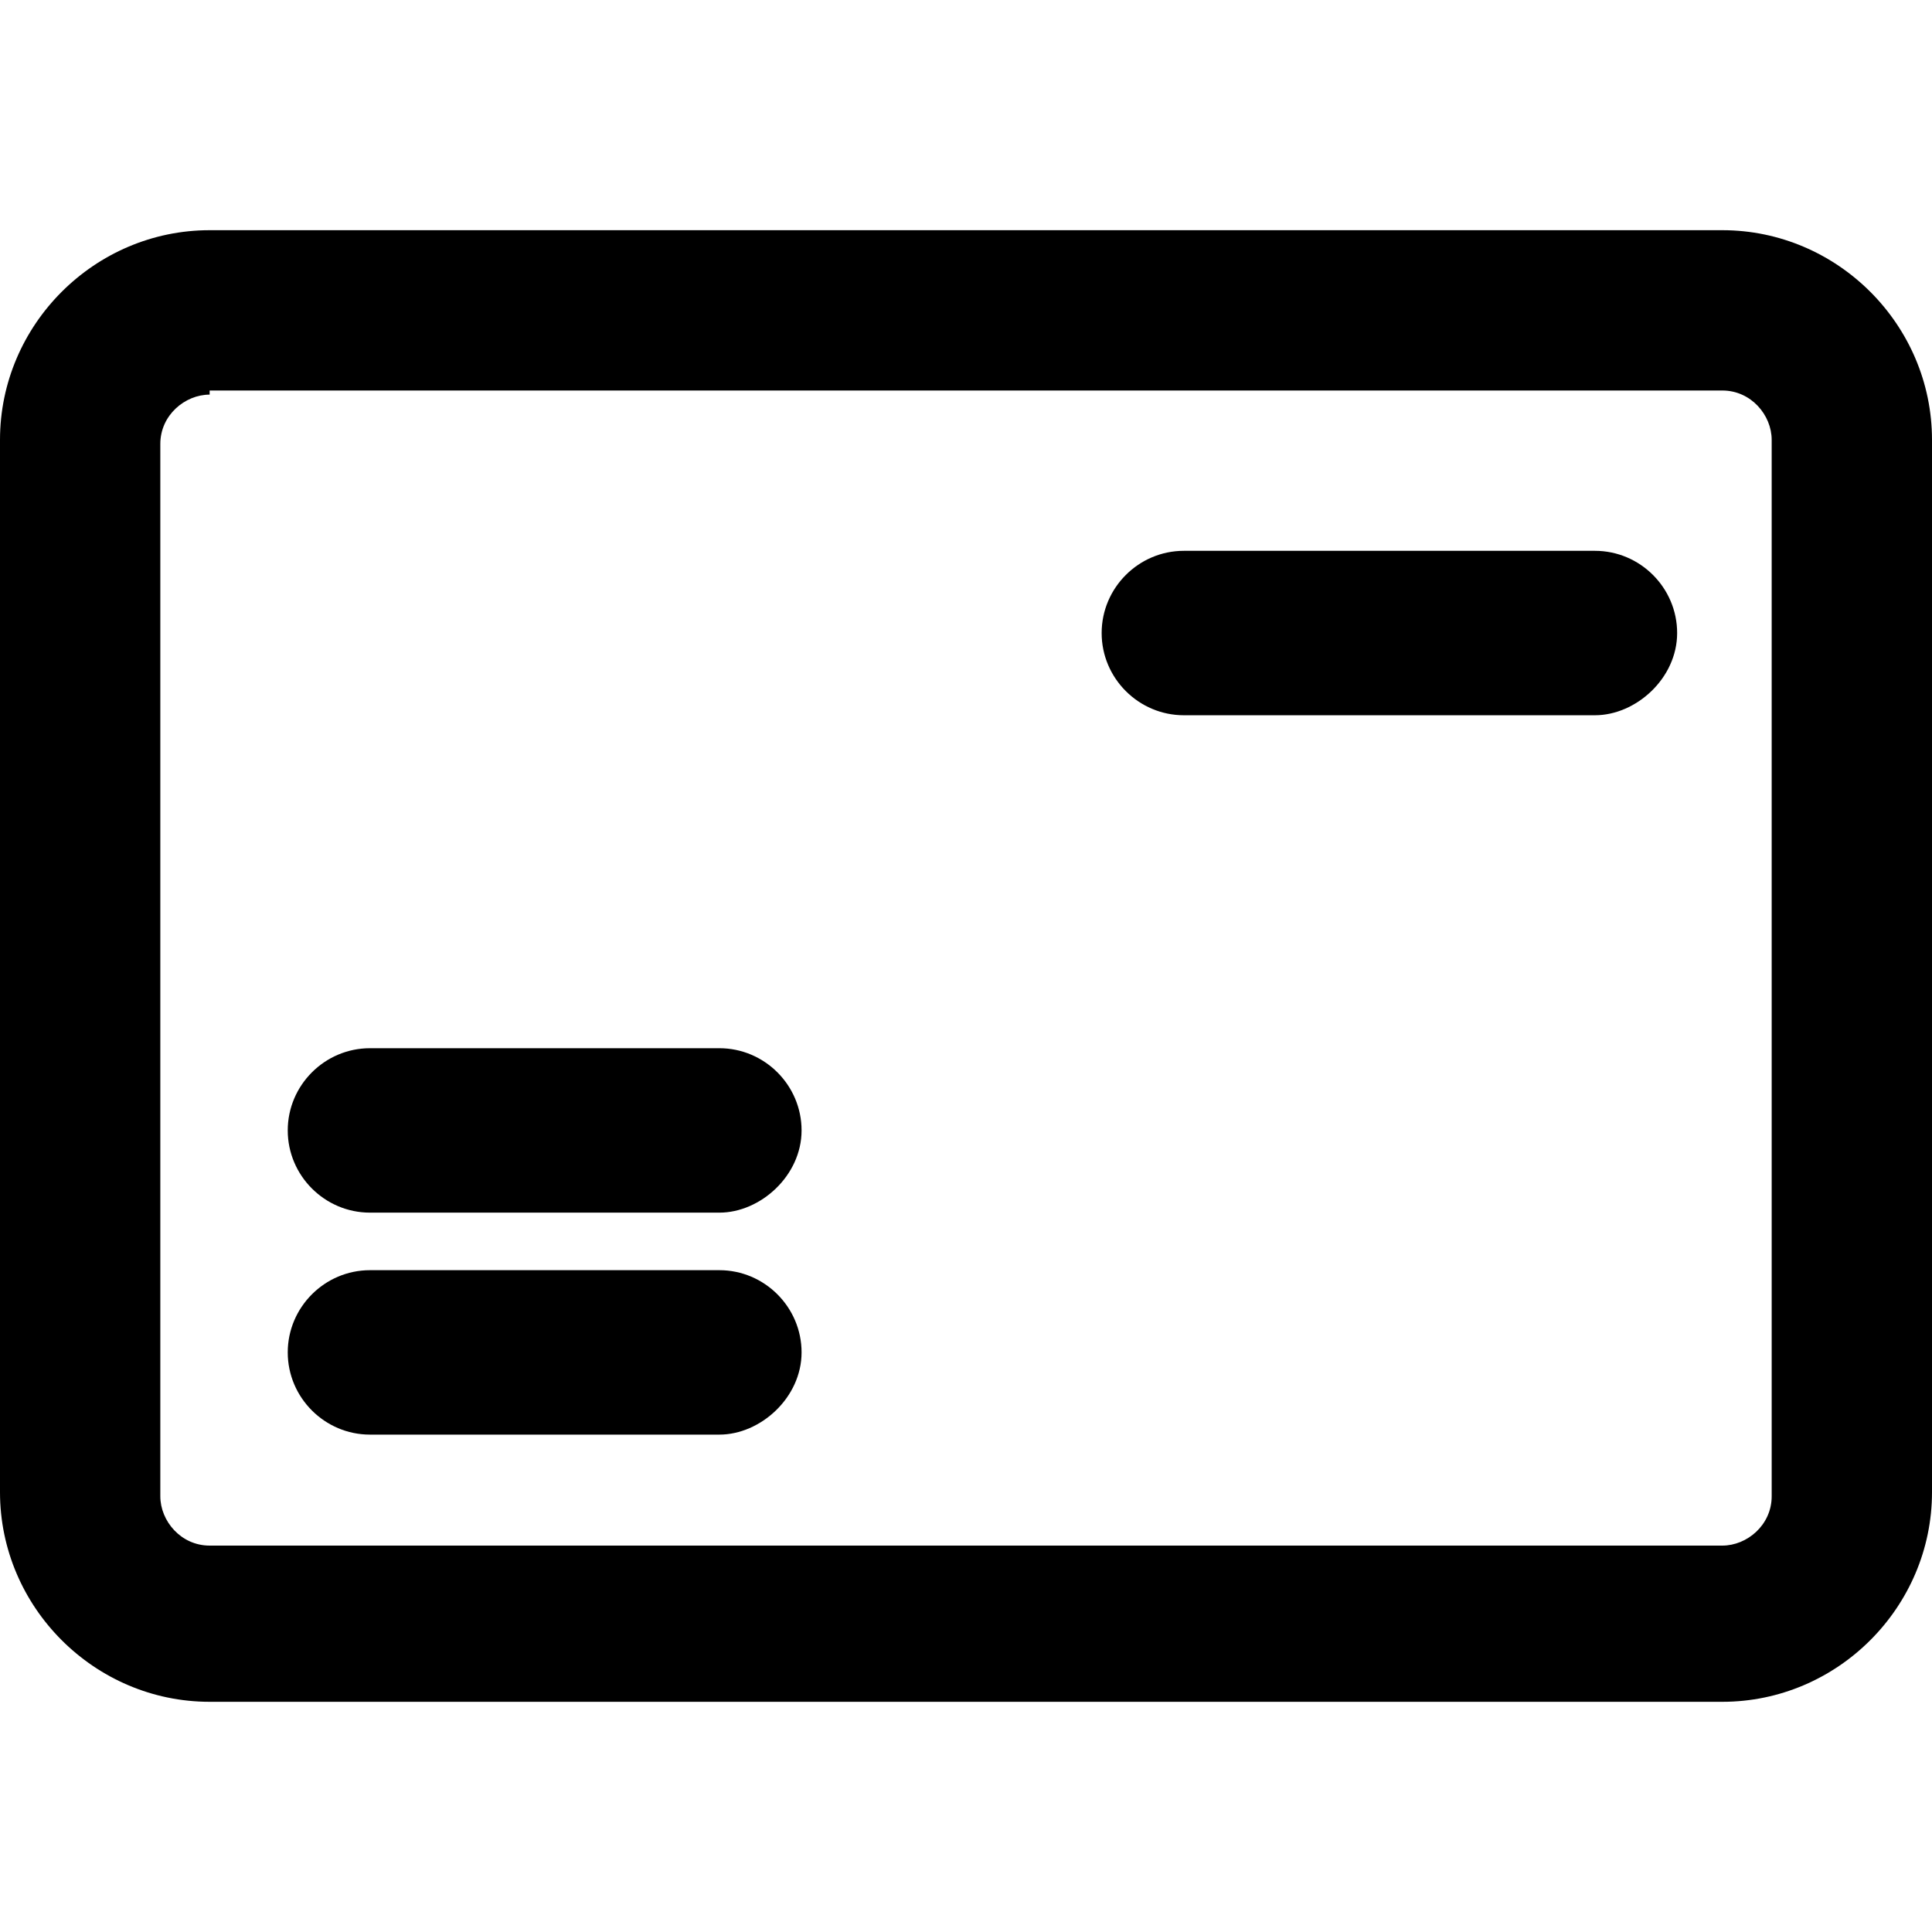 <?xml version="1.0" encoding="iso-8859-1"?>
<!-- Generator: Adobe Illustrator 19.0.0, SVG Export Plug-In . SVG Version: 6.00 Build 0)  -->
<svg version="1.1" id="Layer_1" xmlns="http://www.w3.org/2000/svg" xmlns:xlink="http://www.w3.org/1999/xlink" x="0px" y="0px"
	 viewBox="0 0 501.333 501.333" style="enable-background:new 0 0 501.333 501.333;" xml:space="preserve">
<g>
	<g>
		<path d="M446.933,59.733H54.4c-29.867,0-54.4,24.533-54.4,54.4V387.2c0,29.867,24.533,54.4,54.4,54.4h392.533
			c29.867,0,54.4-24.533,54.4-54.4V114.133C501.333,84.266,476.8,59.733,446.933,59.733z M459.733,388.266
			c0,7.467-6.4,12.8-12.8,12.8H54.4c-7.467,0-12.8-6.4-12.8-12.8V115.2c0-7.467,6.4-12.8,12.8-12.8v-1.066h392.533
			c7.467,0,12.8,6.4,12.8,12.8V388.266z"/>
	</g>
</g>
<g>
	<g>
		<path d="M186.667,329.6H96c-11.733,0-21.333,9.6-21.333,21.333s9.6,21.333,21.333,21.333h90.667
			c10.667,0,21.333-9.6,21.333-21.333S198.4,329.6,186.667,329.6z"/>
	</g>
</g>
<g>
	<g>
		<path d="M186.667,272H96c-11.733,0-21.333,9.6-21.333,21.333s9.6,21.333,21.333,21.333h90.667c10.667,0,21.333-9.6,21.333-21.333
			S198.4,272,186.667,272z"/>
	</g>
</g>
<g>
	<g>
		<path d="M413.867,142.933H307.2c-11.733,0-21.333,9.6-21.333,21.333s9.6,21.333,21.333,21.333h106.667
			c10.667,0,21.333-9.6,21.333-21.333S425.6,142.933,413.867,142.933z"/>
	</g>
</g>
<g>
</g>
<g>
</g>
<g>
</g>
<g>
</g>
<g>
</g>
<g>
</g>
<g>
</g>
<g>
</g>
<g>
</g>
<g>
</g>
<g>
</g>
<g>
</g>
<g>
</g>
<g>
</g>
<g>
</g>
</svg>

